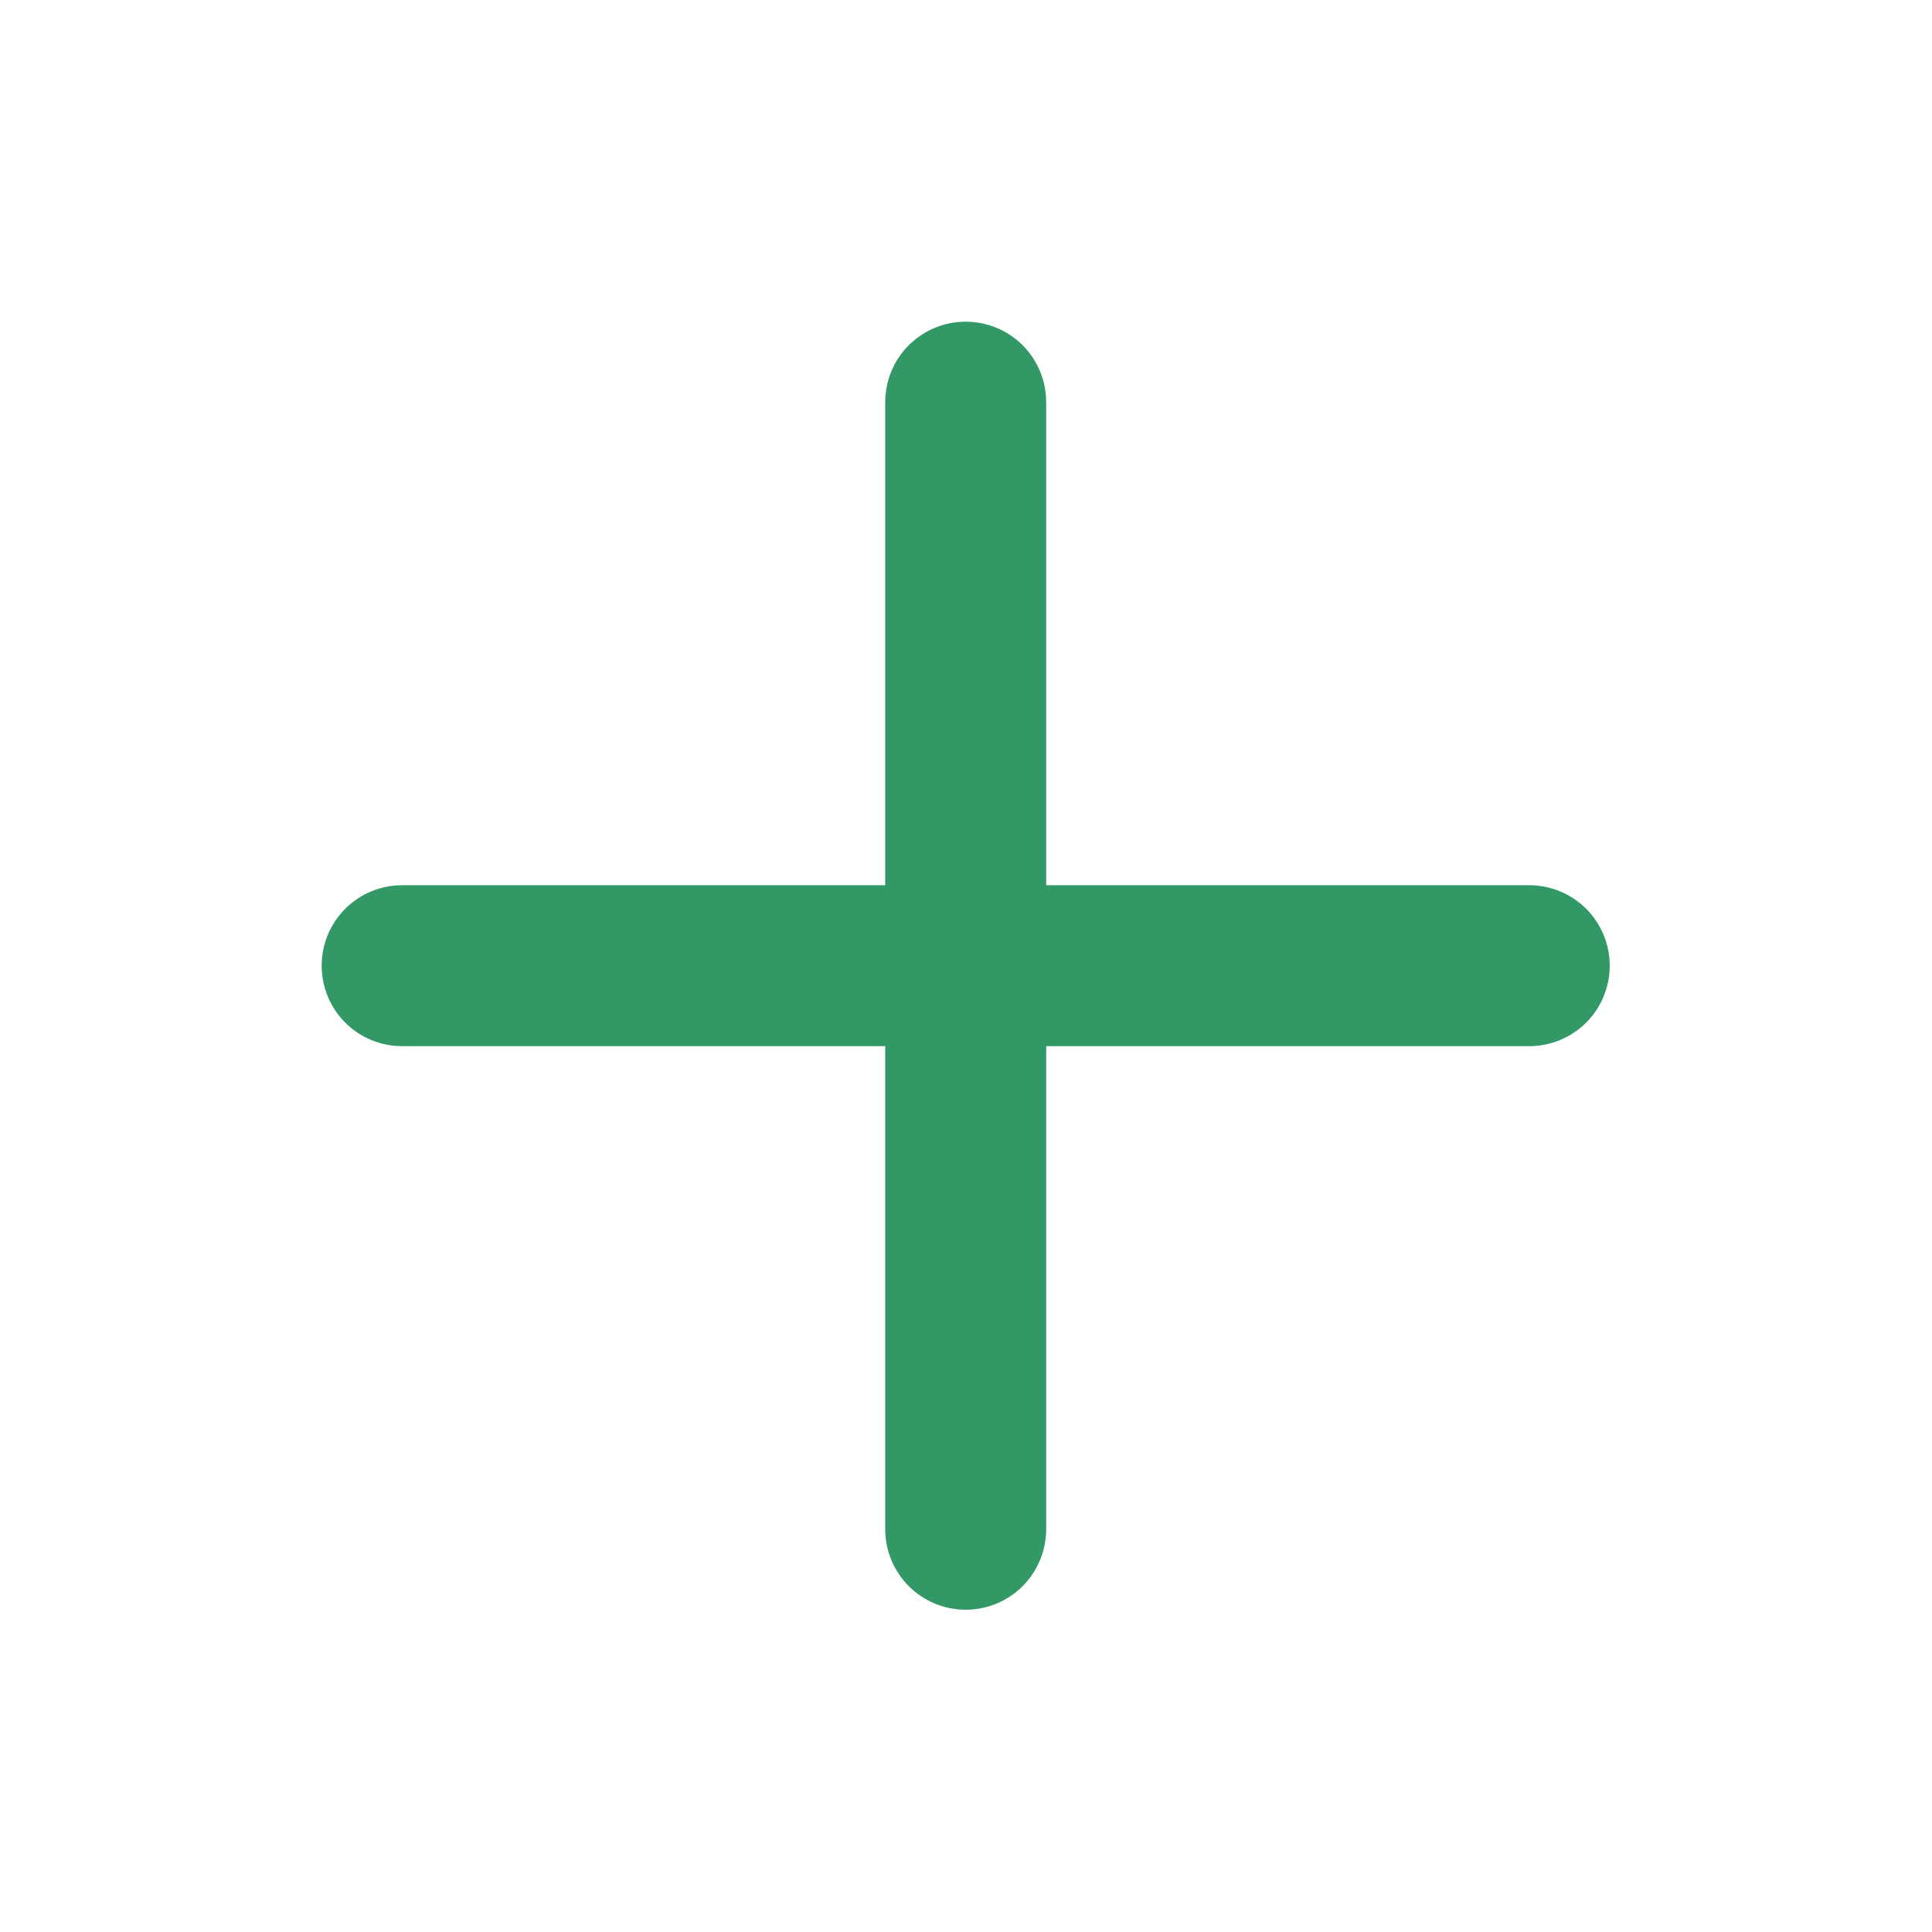 <svg width="16" height="16" viewBox="0 0 16 16" fill="none" xmlns="http://www.w3.org/2000/svg">
<path d="M12.664 7.331H8.664V3.331C8.664 3.154 8.594 2.984 8.469 2.859C8.344 2.734 8.174 2.664 7.997 2.664C7.821 2.664 7.651 2.734 7.526 2.859C7.401 2.984 7.331 3.154 7.331 3.331V7.331H3.331C3.154 7.331 2.984 7.401 2.859 7.526C2.734 7.651 2.664 7.821 2.664 7.997C2.664 8.174 2.734 8.344 2.859 8.469C2.984 8.594 3.154 8.664 3.331 8.664H7.331V12.664C7.331 12.841 7.401 13.01 7.526 13.136C7.651 13.261 7.821 13.331 7.997 13.331C8.174 13.331 8.344 13.261 8.469 13.136C8.594 13.01 8.664 12.841 8.664 12.664V8.664H12.664C12.841 8.664 13.01 8.594 13.136 8.469C13.261 8.344 13.331 8.174 13.331 7.997C13.331 7.821 13.261 7.651 13.136 7.526C13.01 7.401 12.841 7.331 12.664 7.331Z" fill="#329966"/>
</svg>
